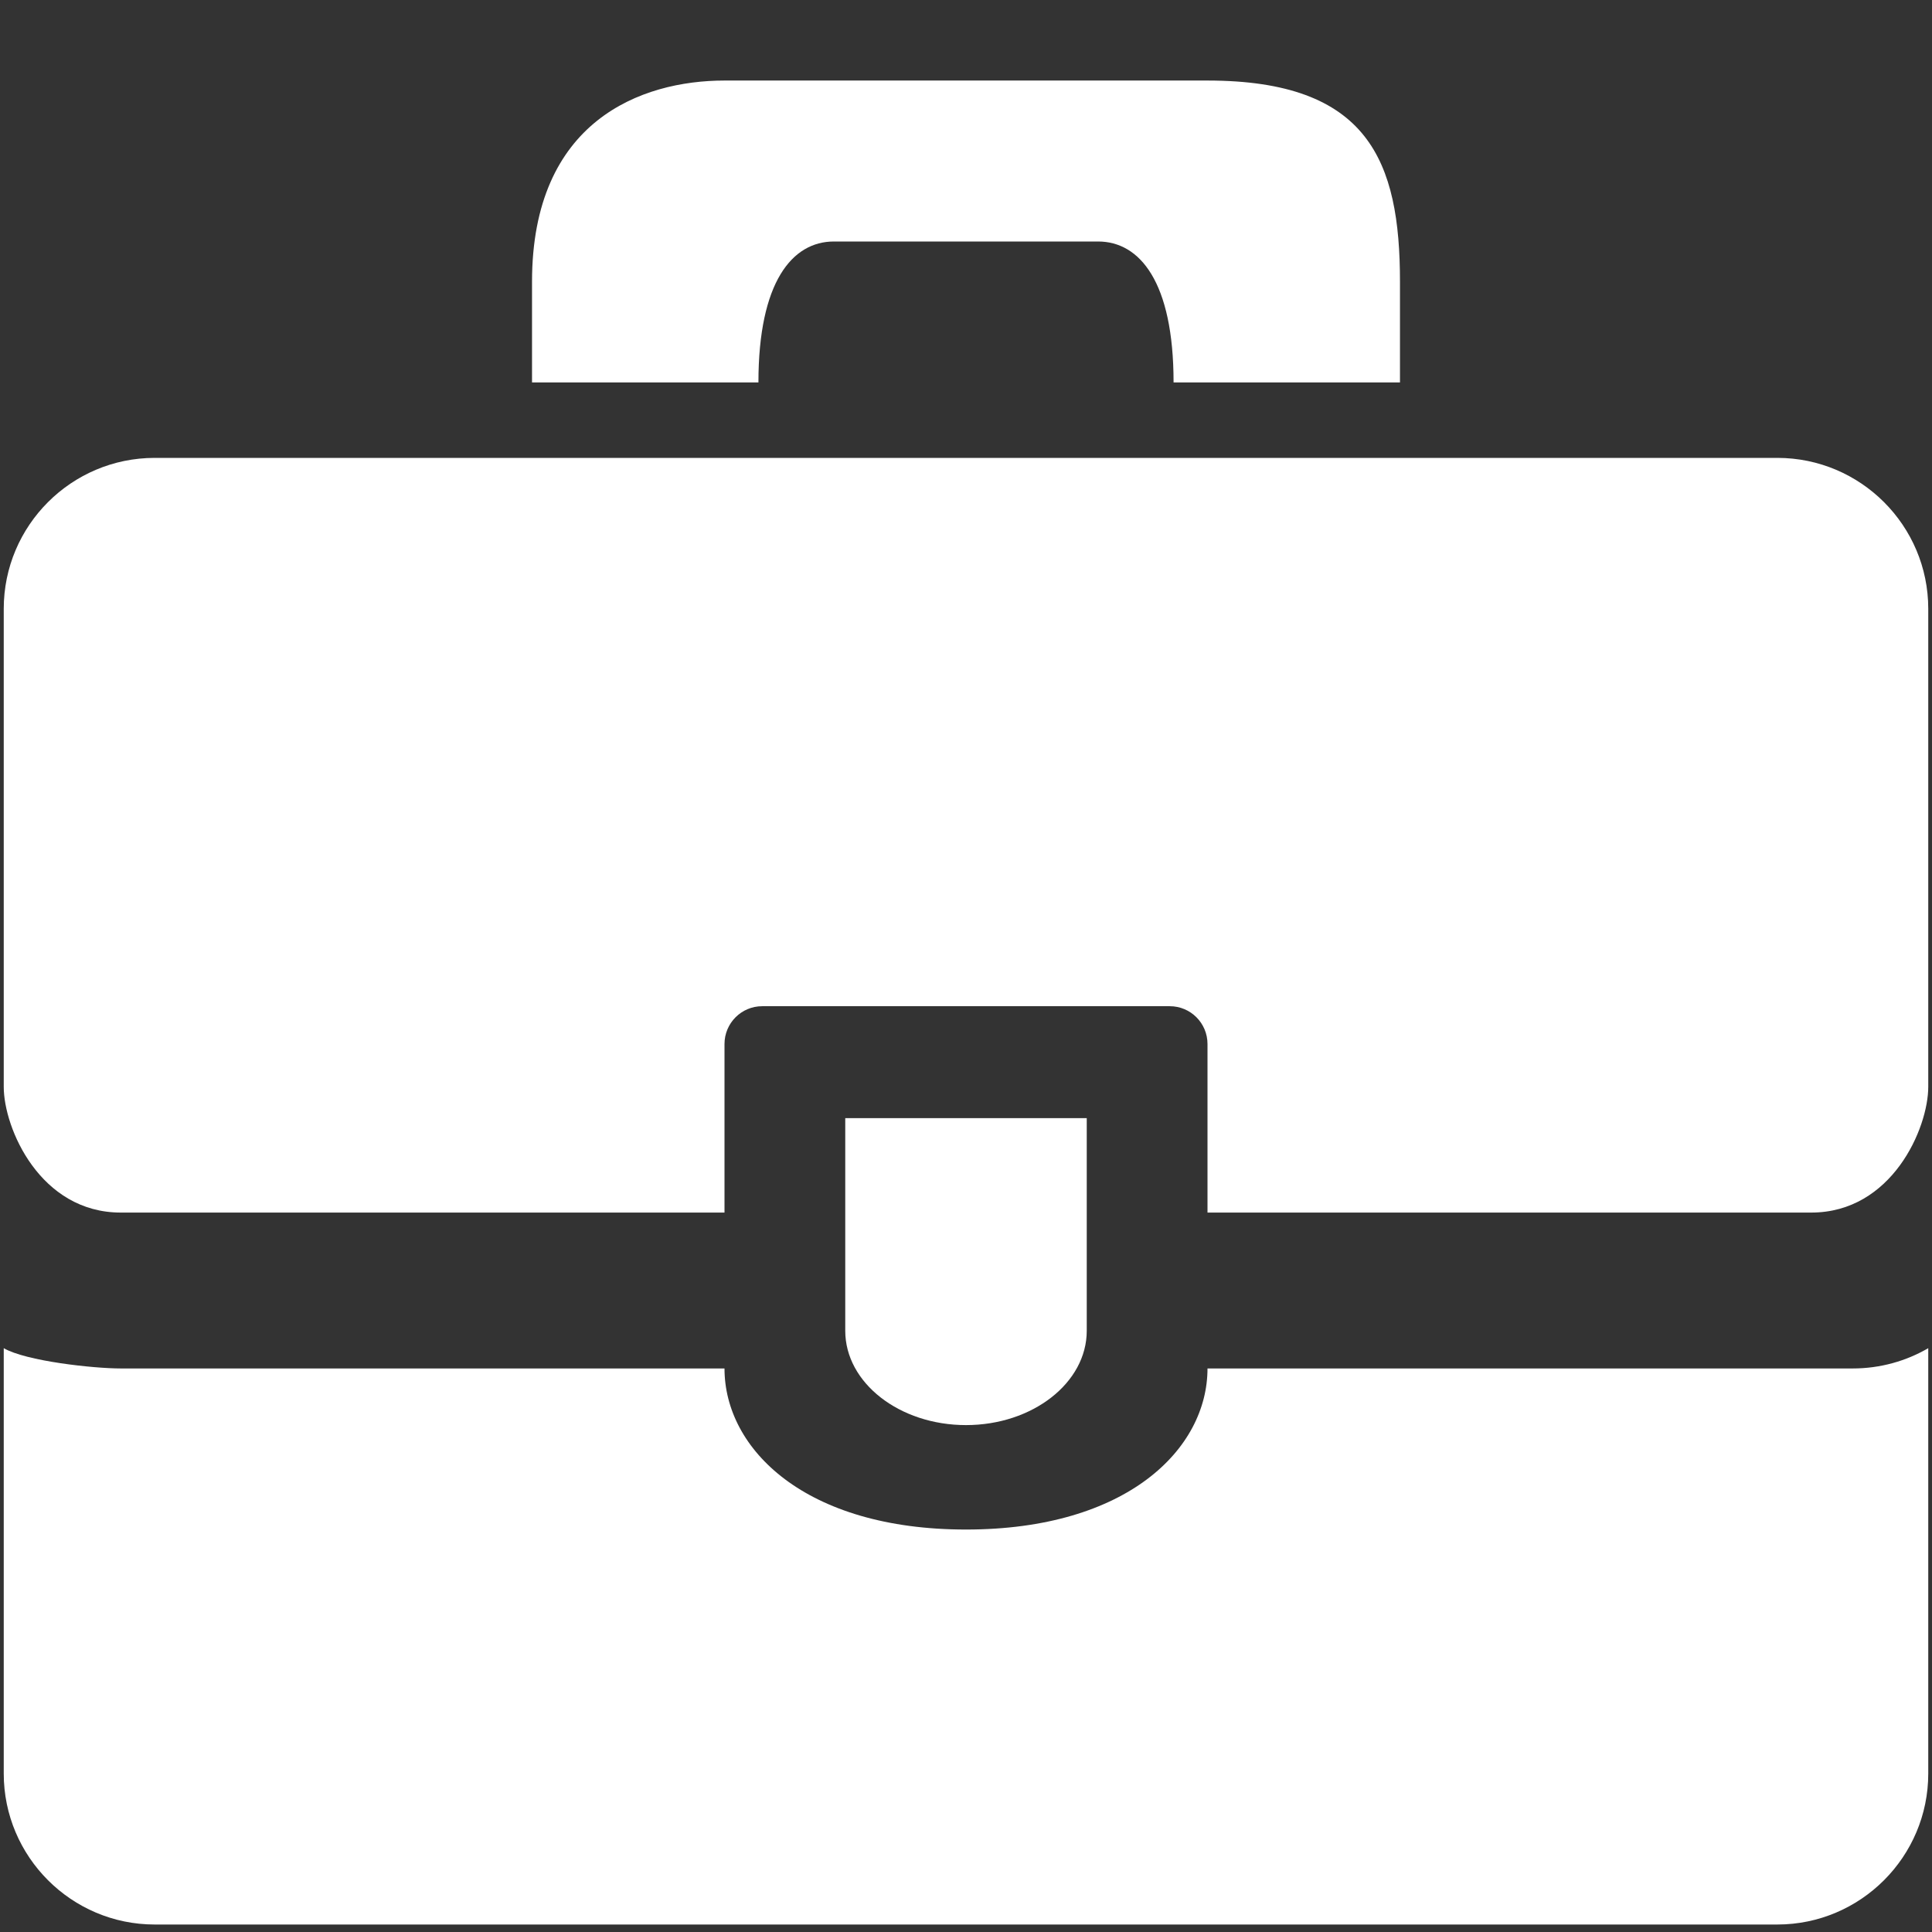 <svg width="16" height="16" viewBox="0 0 16 16" fill="none" xmlns="http://www.w3.org/2000/svg">
<rect x="0" y="0" width="16" height="16" fill="#333333" stroke="none"/>
<g clip-path="url(#clip0_6698_5687)">
<path d="M6.906 2H9.094C9.438 2 9.719 2.333 9.719 3.167H11.594V2.333C11.594 1.333 11.333 0.667 10 0.667H6C5.311 0.667 4.406 1 4.406 2.333V3.167H6.281C6.281 2.333 6.562 2 6.906 2Z" fill="white"/>
<path d="M10 11.333C10 12 9.333 12.667 8 12.667C6.667 12.667 6 12 6 11.333H1C0.772 11.333 0.215 11.272 0.031 11.165V14.688C0.031 15.377 0.592 15.938 1.281 15.938H14.719C15.408 15.938 15.969 15.377 15.969 14.688V11.165C15.785 11.272 15.571 11.333 15.344 11.333H10Z" fill="white"/>
<path d="M9 11.021V9.26H7V11.021C7 11.452 7.449 11.802 8 11.802C8.551 11.802 9 11.452 9 11.021Z" fill="white"/>
<path d="M14.719 3.792H1.281C0.592 3.792 0.031 4.352 0.031 5.042V9C0.031 9.345 0.333 10.042 1 10.042H6V8.646C6 8.473 6.14 8.333 6.312 8.333H9.688C9.86 8.333 10 8.473 10 8.646V10.042H15C15.667 10.042 15.969 9.345 15.969 9V5.042C15.969 4.352 15.408 3.792 14.719 3.792Z" fill="white"/>
</g>
<defs>
<clipPath id="clip0_6698_5687">
<rect width="16" height="16" fill="white"/>
</clipPath>
</defs>
</svg>
